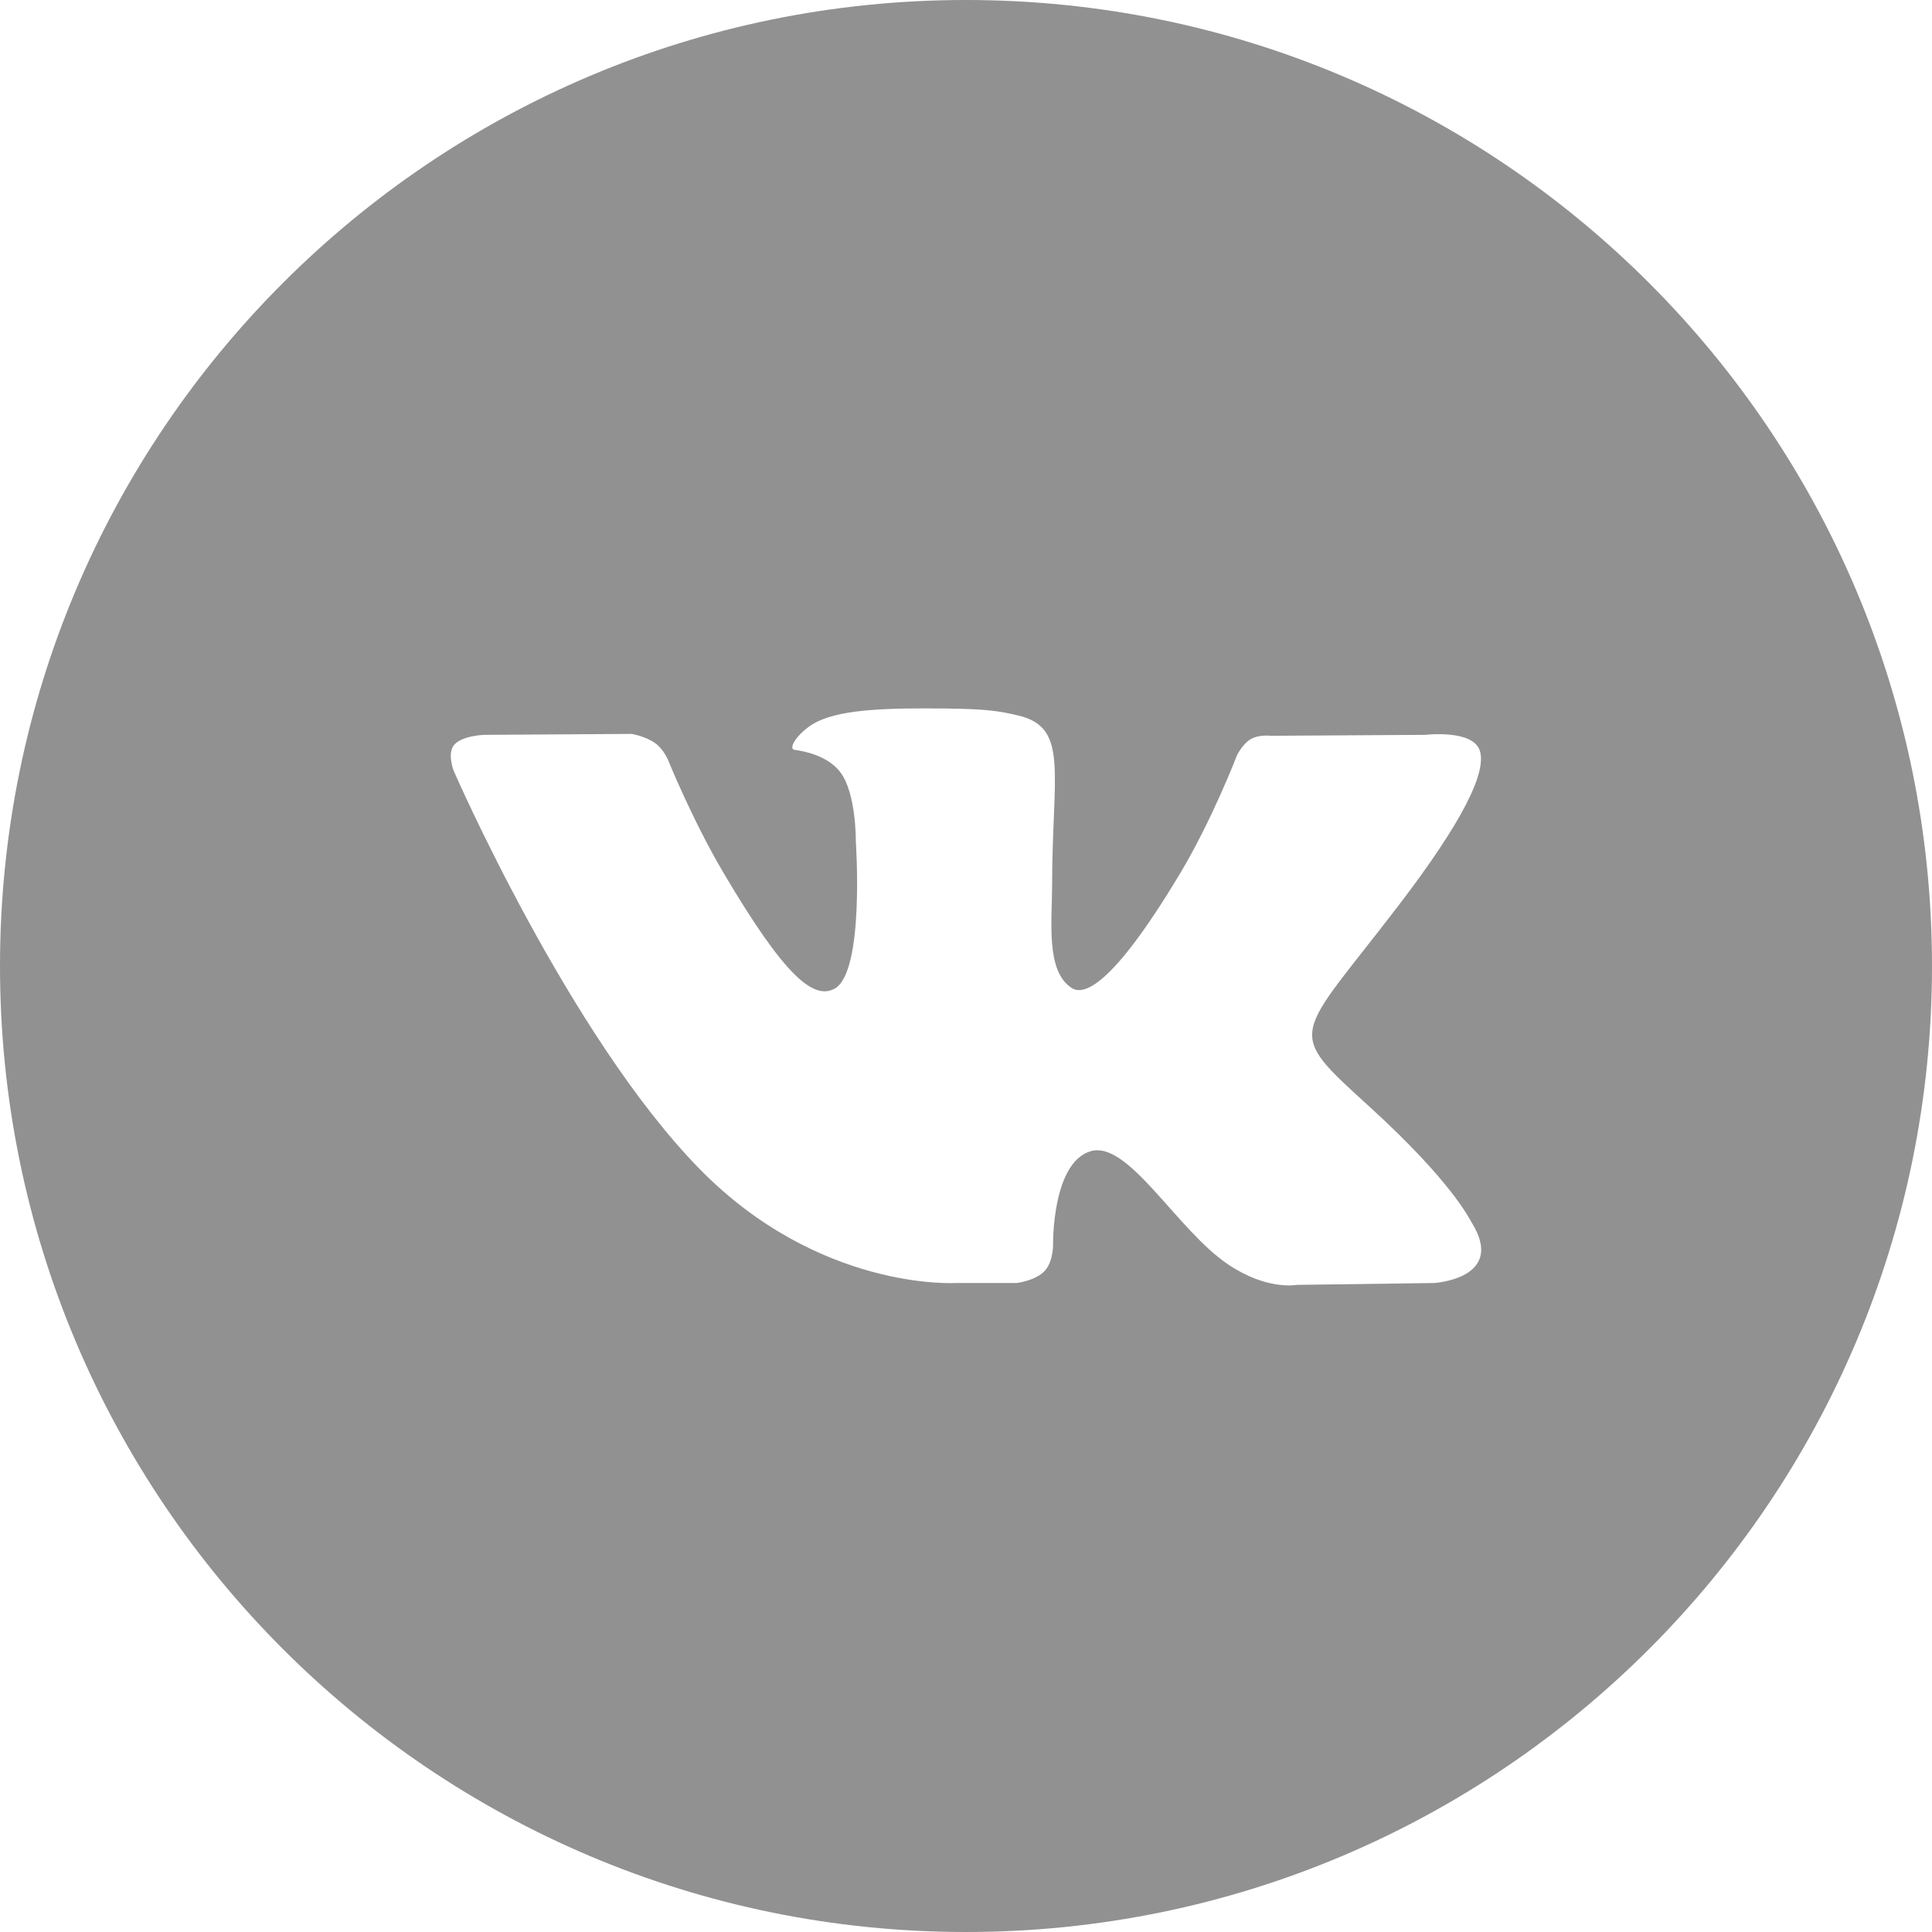 <?xml version="1.0" encoding="UTF-8"?> <svg xmlns="http://www.w3.org/2000/svg" width="257" height="257" viewBox="0 0 257 257" fill="none"><g clip-path="url(#clip0_444_175)"><path fill-rule="evenodd" clip-rule="evenodd" d="M0 128.5C0 57.532 57.532 0 128.5 0C199.468 0 257 57.532 257 128.5C257 199.468 199.468 257 128.5 257C57.532 257 0 199.468 0 128.5ZM135.222 170.67C135.222 170.67 137.696 170.4 138.963 169.064C140.122 167.84 140.082 165.53 140.082 165.53C140.082 165.53 139.928 154.745 145.03 153.152C150.058 151.586 156.514 163.583 163.365 168.196C168.541 171.683 172.469 170.92 172.469 170.92L190.778 170.67C190.778 170.67 200.351 170.091 195.812 162.701C195.437 162.095 193.164 157.233 182.203 147.243C170.719 136.787 172.261 138.477 186.085 120.388C194.505 109.372 197.87 102.646 196.818 99.771C195.819 97.02 189.624 97.751 189.624 97.751L169.017 97.876C169.017 97.876 167.488 97.672 166.355 98.336C165.249 98.988 164.531 100.508 164.531 100.508C164.531 100.508 161.273 109.03 156.923 116.281C147.745 131.575 144.078 132.384 142.576 131.437C139.084 129.219 139.955 122.54 139.955 117.795C139.955 102.969 142.248 96.79 135.497 95.191C133.258 94.658 131.609 94.309 125.876 94.25C118.523 94.178 112.301 94.276 108.775 95.968C106.429 97.093 104.618 99.606 105.724 99.751C107.085 99.929 110.169 100.567 111.805 102.752C113.917 105.575 113.843 111.905 113.843 111.905C113.843 111.905 115.057 129.357 111.007 131.522C108.232 133.009 104.424 129.976 96.239 116.097C92.049 108.99 88.885 101.133 88.885 101.133C88.885 101.133 88.274 99.666 87.181 98.876C85.861 97.922 84.017 97.626 84.017 97.626L64.435 97.751C64.435 97.751 61.492 97.83 60.413 99.086C59.454 100.198 60.339 102.508 60.339 102.508C60.339 102.508 75.671 137.721 93.034 155.469C108.956 171.736 127.03 170.67 127.03 170.67H135.222Z" fill="#919191"></path></g><defs><clipPath id="clip0_444_175"><rect width="257" height="257" fill="white"></rect></clipPath></defs></svg> 